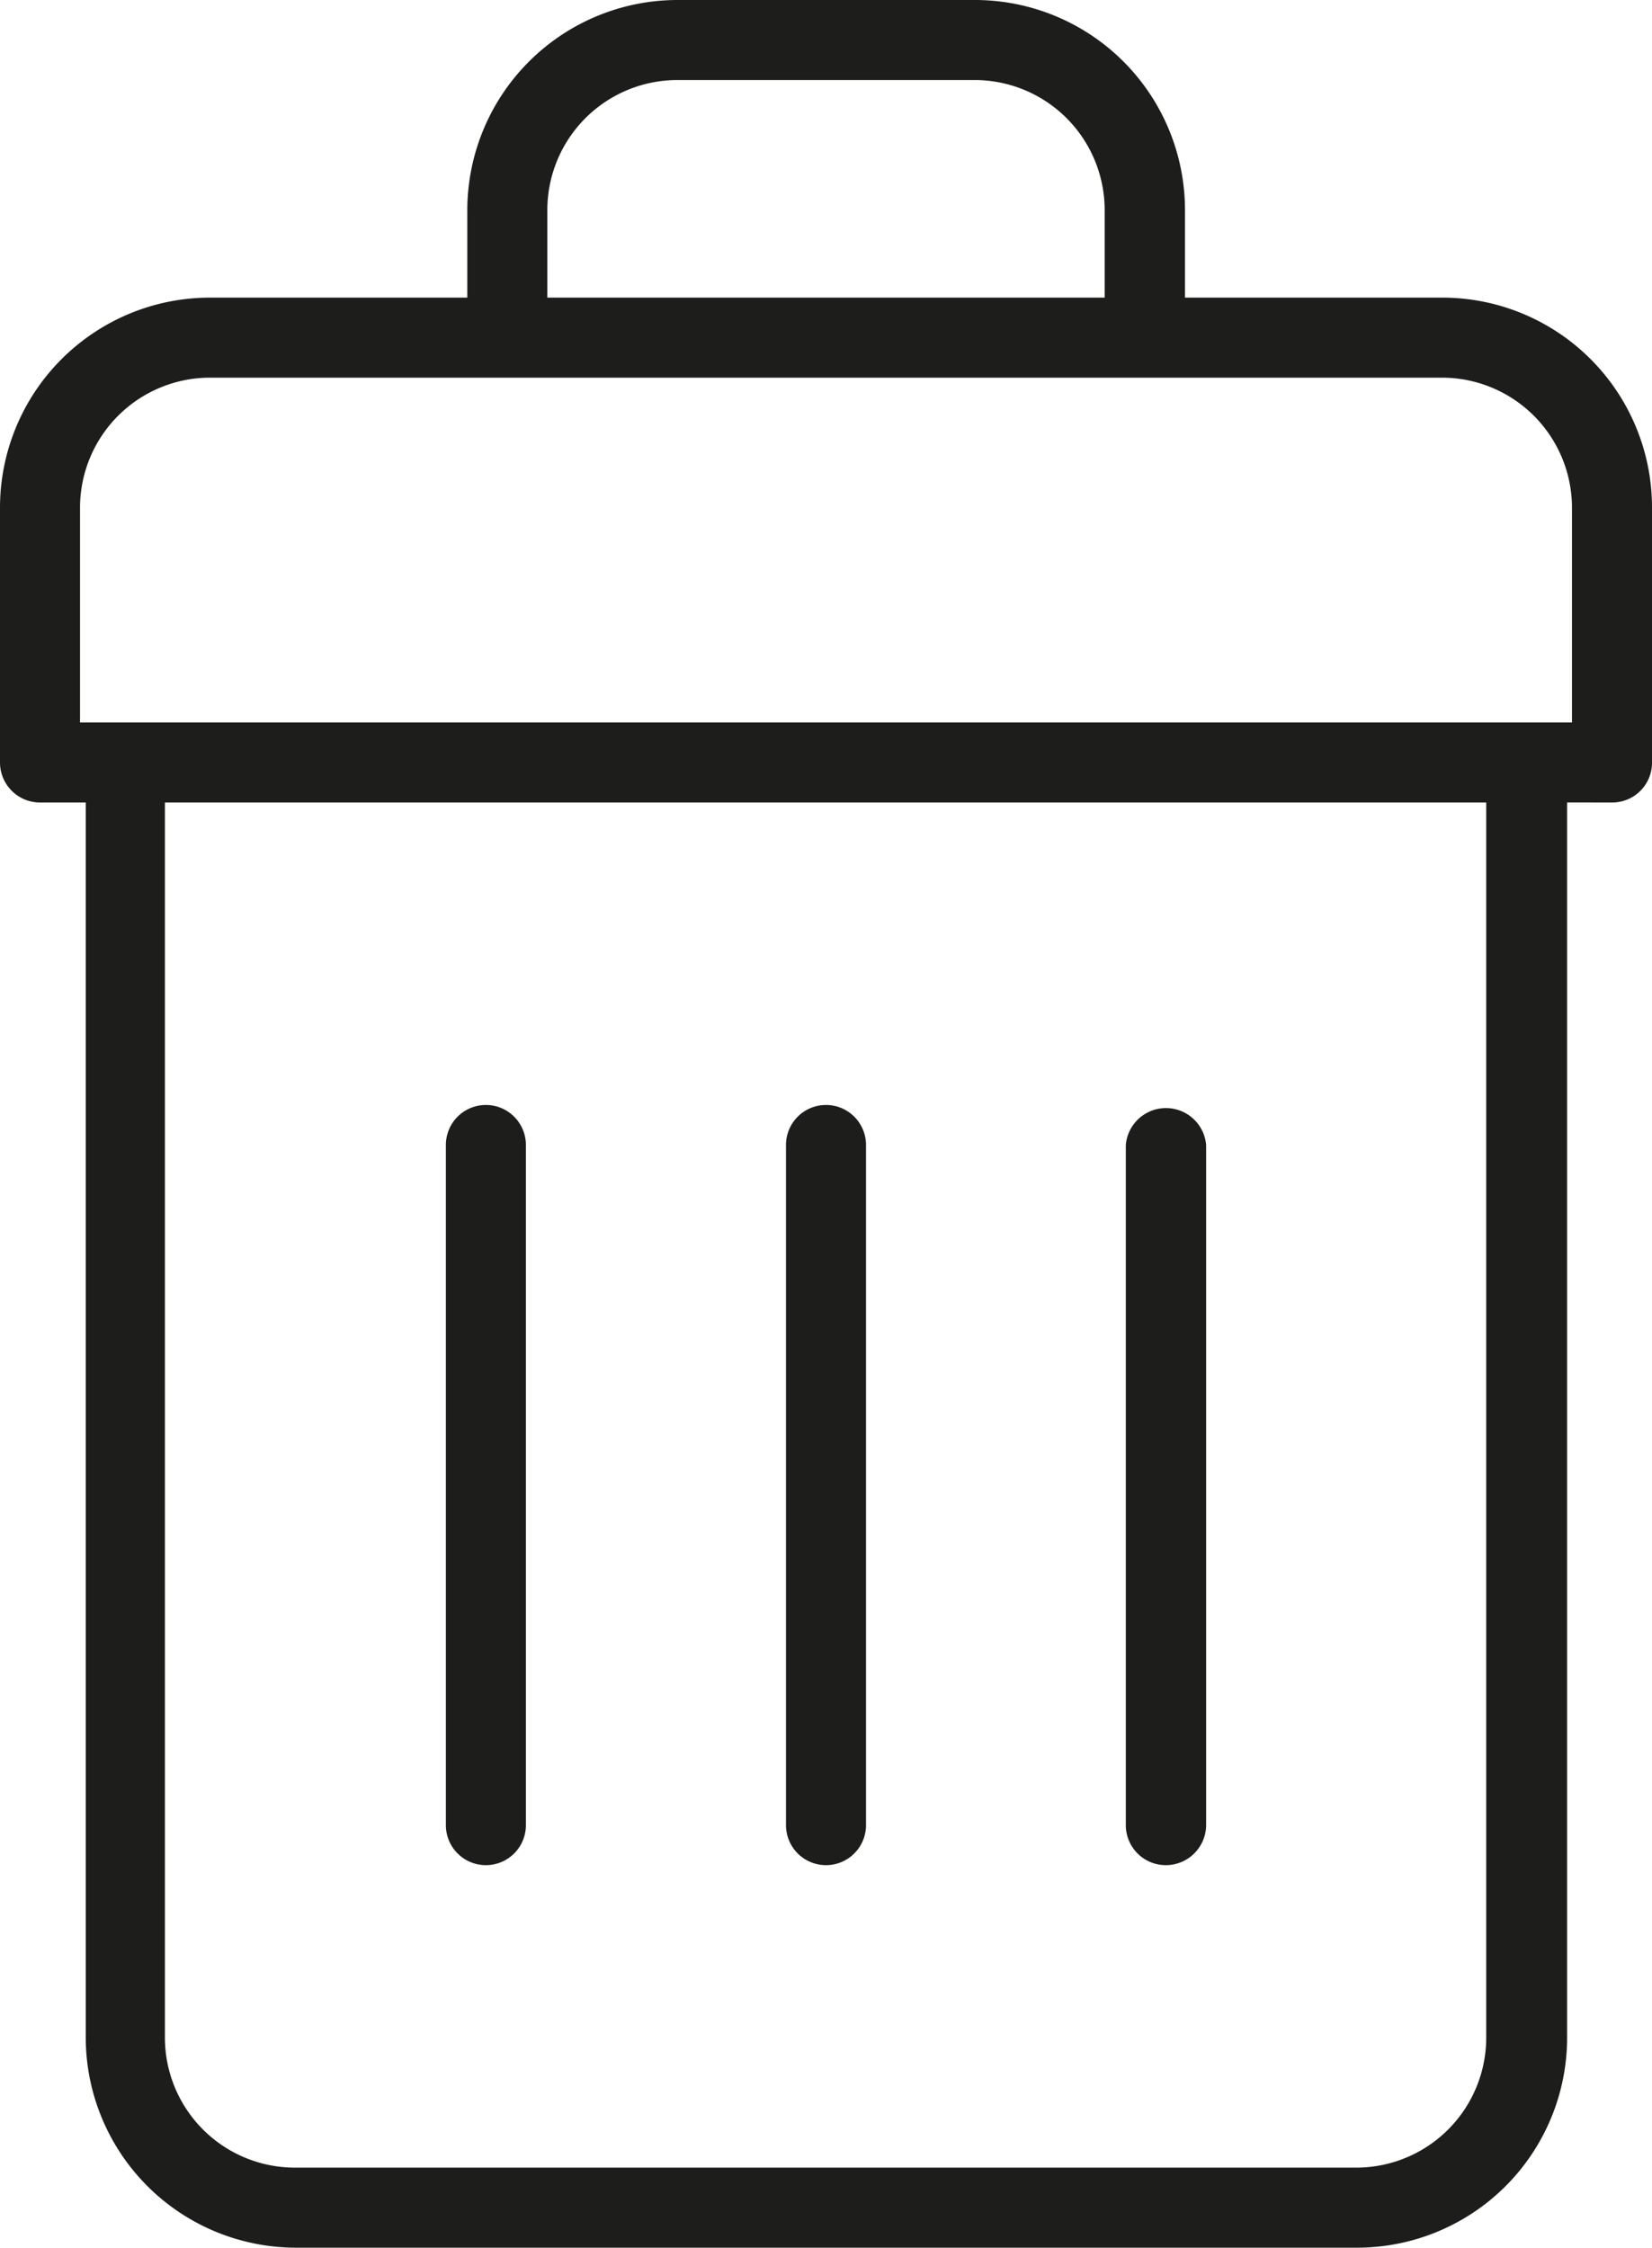 <svg xmlns="http://www.w3.org/2000/svg" viewBox="0 0 57.8 78.62"><defs><style>.cls-1{fill:#1d1d1b;}</style></defs><g id="Calque_2" data-name="Calque 2"><g id="Calque_1-2" data-name="Calque 1"><path class="cls-1" d="M28.9,65.24a1.4,1.4,0,0,0,1.4-1.4V40.05a1.4,1.4,0,0,0-2.8,0V63.84A1.4,1.4,0,0,0,28.9,65.24Z"/><path class="cls-1" d="M17,65.24a1.4,1.4,0,0,0,1.4-1.4V40.05a1.4,1.4,0,0,0-2.8,0V63.84A1.4,1.4,0,0,0,17,65.24Z"/><path class="cls-1" d="M40.79,65.24a1.41,1.41,0,0,0,1.41-1.4V40.05a1.41,1.41,0,0,0-2.81,0V63.84A1.4,1.4,0,0,0,40.79,65.24Z"/><path class="cls-1" d="M50.46,10.41h-9V7.35A7.35,7.35,0,0,0,34.11,0H23.7a7.36,7.36,0,0,0-7.35,7.35v3.06h-9A7.35,7.35,0,0,0,0,17.75v8.92a1.4,1.4,0,0,0,1.4,1.4H3s0,.06,0,.09V71.27a7.36,7.36,0,0,0,7.35,7.35H47.49a7.35,7.35,0,0,0,7.34-7.35V28.16s0-.06,0-.09H56.4a1.39,1.39,0,0,0,1.4-1.4V17.75A7.34,7.34,0,0,0,50.46,10.41ZM19.15,7.35A4.55,4.55,0,0,1,23.7,2.8H34.11a4.55,4.55,0,0,1,4.54,4.55v3.06H19.15ZM52,28.16V71.27a4.55,4.55,0,0,1-4.54,4.55H10.32a4.55,4.55,0,0,1-4.55-4.55V28.07H52S52,28.13,52,28.16Zm3-2.89H2.8V17.75a4.55,4.55,0,0,1,4.55-4.54H50.46A4.55,4.55,0,0,1,55,17.75Z"/></g></g></svg>
